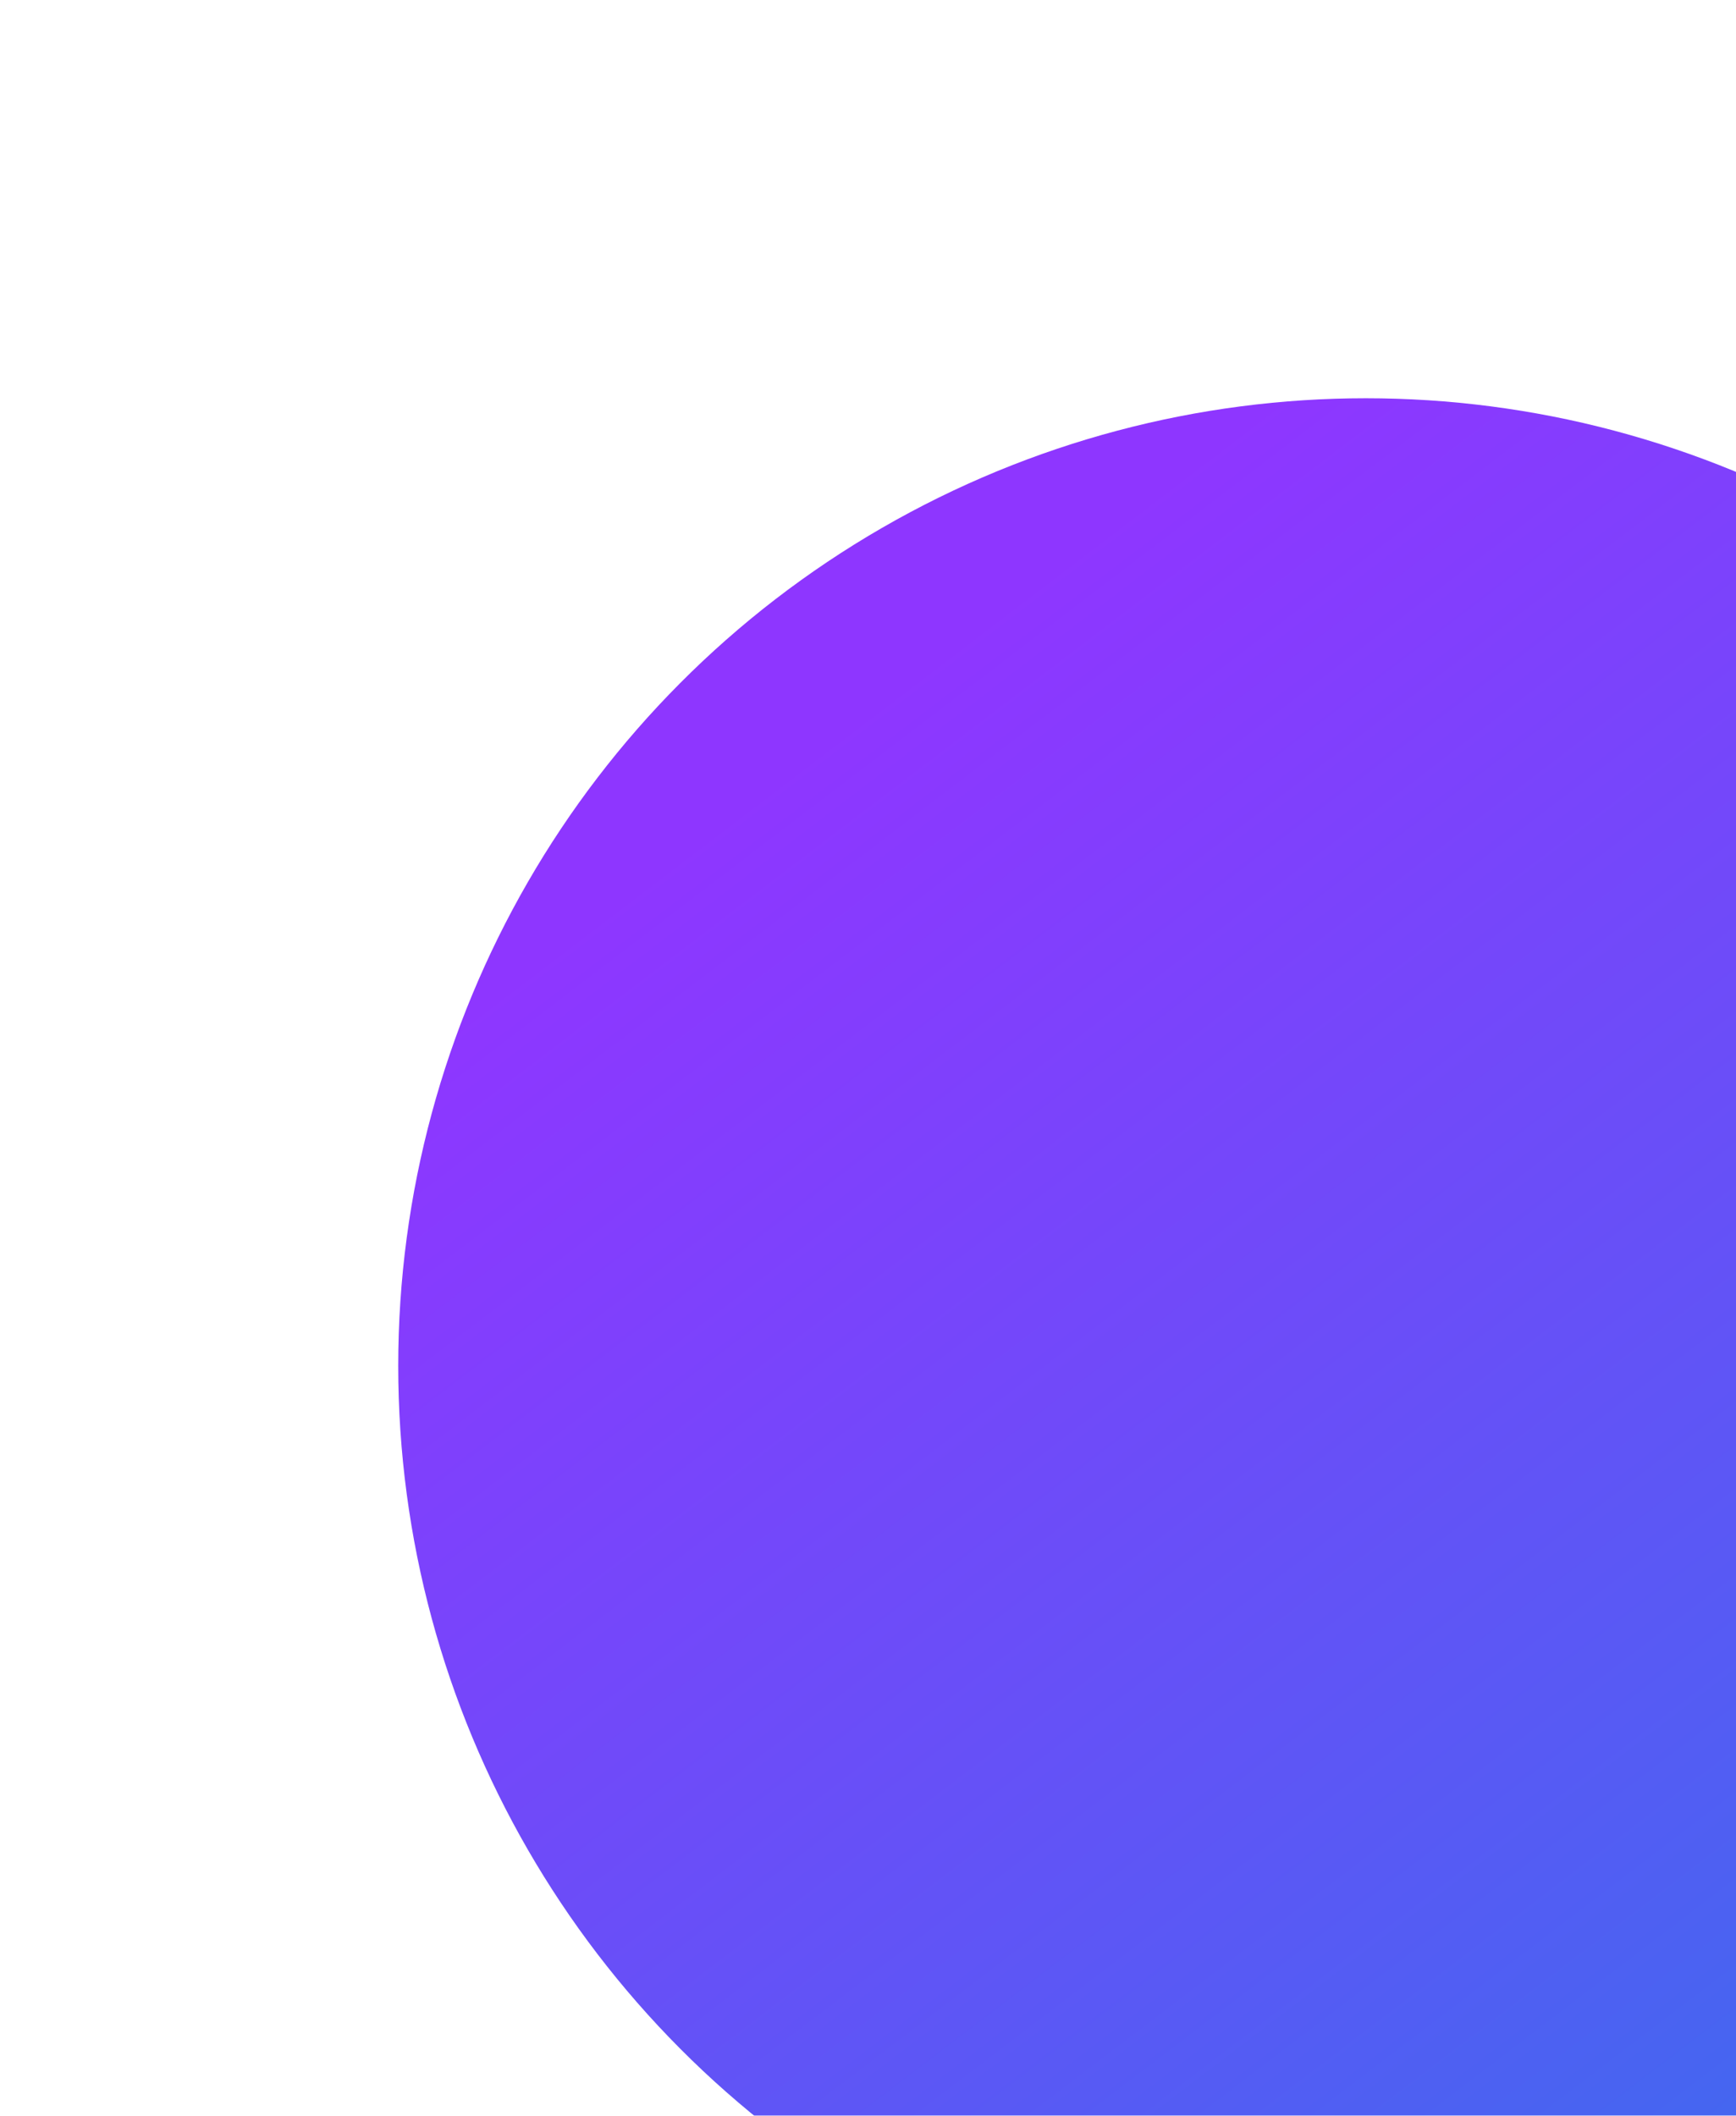 <?xml version="1.0" encoding="UTF-8"?> <svg xmlns="http://www.w3.org/2000/svg" width="279" height="340" viewBox="0 0 279 340" fill="none"> <g filter="url(#filter0_d)"> <circle cx="219.5" cy="215.5" r="155.5" fill="url(#paint0_linear)" fill-opacity="0.79"></circle> </g> <defs> <filter id="filter0_d" x="0" y="0" width="439" height="439" filterUnits="userSpaceOnUse" color-interpolation-filters="sRGB"> <feFlood flood-opacity="0" result="BackgroundImageFix"></feFlood> <feColorMatrix in="SourceAlpha" type="matrix" values="0 0 0 0 0 0 0 0 0 0 0 0 0 0 0 0 0 0 127 0"></feColorMatrix> <feMorphology radius="4" operator="dilate" in="SourceAlpha" result="effect1_dropShadow"></feMorphology> <feOffset dy="4"></feOffset> <feGaussianBlur stdDeviation="30"></feGaussianBlur> <feColorMatrix type="matrix" values="0 0 0 0 0 0 0 0 0 0 0 0 0 0 0 0 0 0 0.18 0"></feColorMatrix> <feBlend mode="normal" in2="BackgroundImageFix" result="effect1_dropShadow"></feBlend> <feBlend mode="normal" in="SourceGraphic" in2="effect1_dropShadow" result="shape"></feBlend> </filter> <linearGradient id="paint0_linear" x1="133.5" y1="113" x2="300.5" y2="332" gradientUnits="userSpaceOnUse"> <stop stop-color="#7000FF"></stop> <stop offset="1" stop-color="#0F3FEB"></stop> </linearGradient> </defs> </svg> 